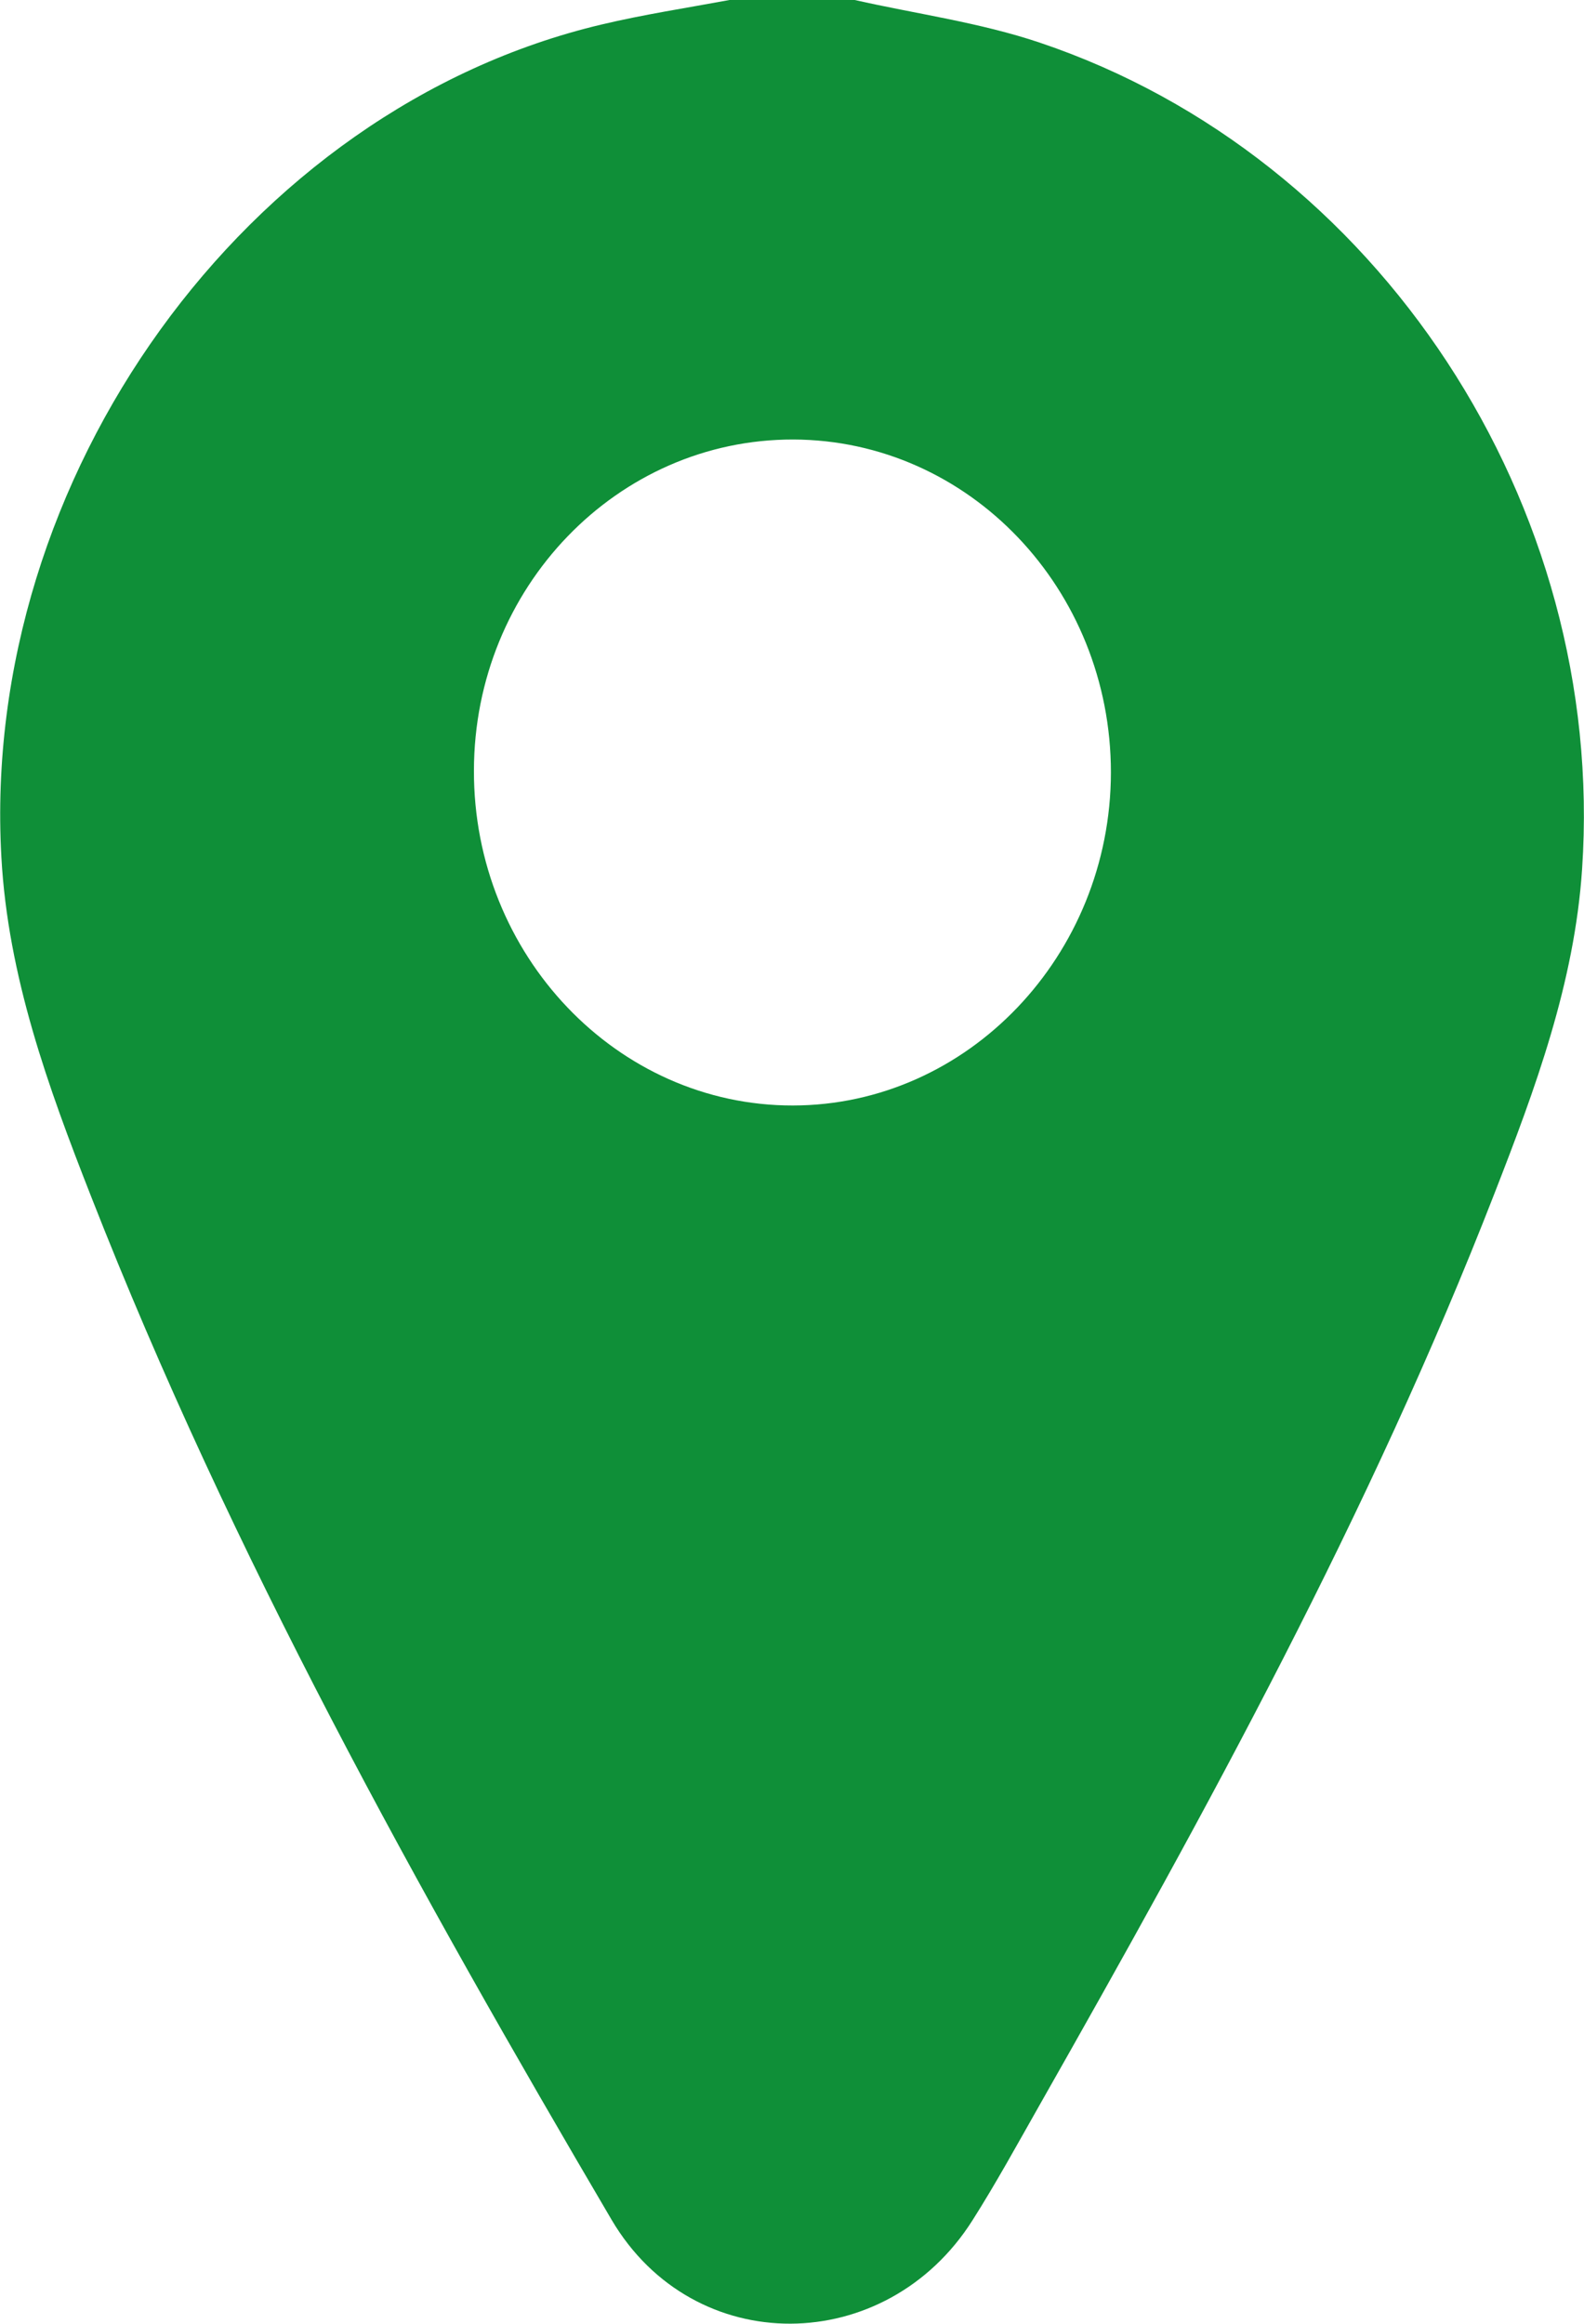 <svg width="15" height="22" viewBox="0 0 15 22" fill="none" xmlns="http://www.w3.org/2000/svg">
<g clip-path="url(#clip0_198_73)">
<path d="M8.094 0C8.679 0.132 9.28 0.213 9.847 0.404C13.051 1.482 15.214 4.778 14.982 8.227C14.91 9.305 14.539 10.307 14.152 11.299C12.976 14.323 11.427 17.141 9.839 19.939C9.633 20.302 9.432 20.669 9.21 21.019C8.391 22.315 6.571 22.337 5.792 21.016C3.957 17.893 2.194 14.727 0.861 11.323C0.456 10.291 0.075 9.243 0.013 8.114C-0.188 4.516 2.333 1.027 5.697 0.232C6.096 0.137 6.504 0.075 6.908 0C7.305 0 7.7 0 8.094 0ZM7.512 4.161C5.846 4.158 4.49 5.562 4.488 7.295C4.483 9.041 5.844 10.469 7.509 10.466C9.164 10.464 10.517 9.046 10.52 7.314C10.52 5.575 9.174 4.166 7.512 4.161Z" fill="#0F8F38"/>
</g>
<defs>
<clipPath id="clip0_198_73">
<rect width="15" height="22" fill="white"/>
</clipPath>
</defs>
</svg>
